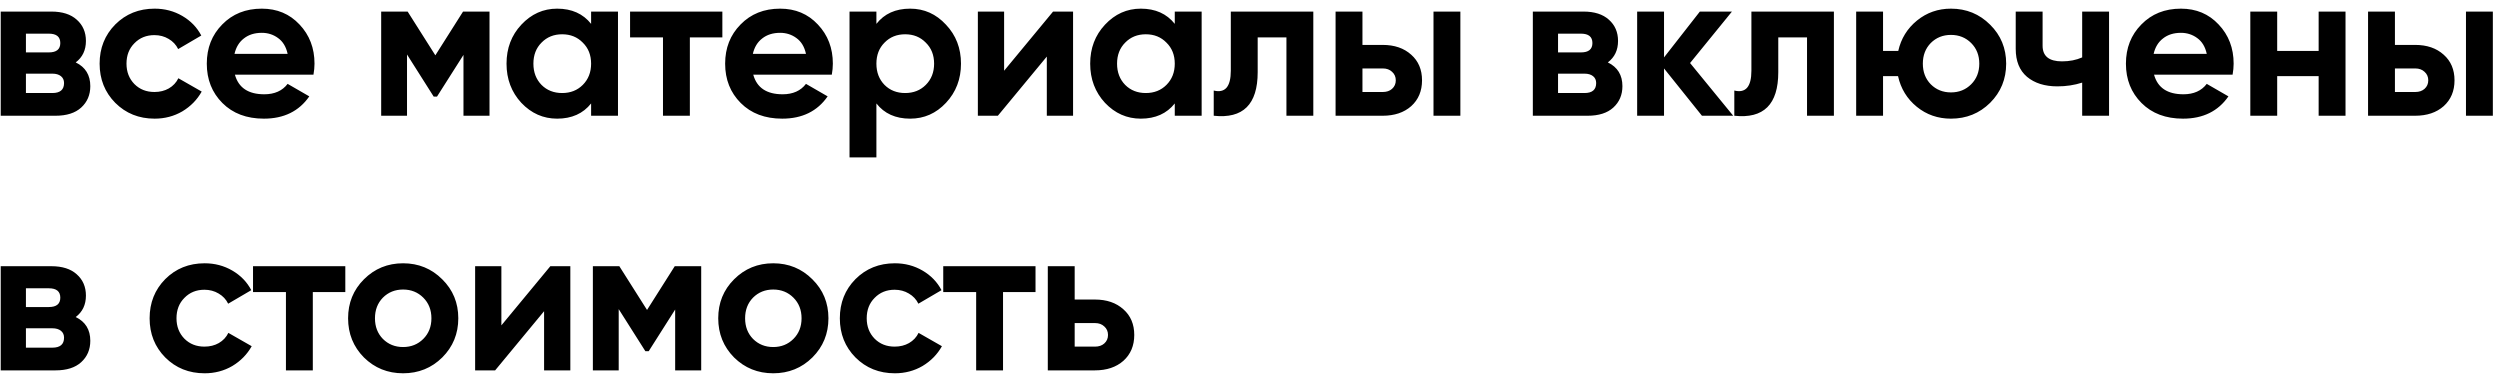 <?xml version="1.0" encoding="UTF-8"?> <svg xmlns="http://www.w3.org/2000/svg" width="216" height="33" viewBox="0 0 216 33" fill="none"><path d="M6.542 5.392C7.382 5.8 7.802 6.484 7.802 7.444C7.802 8.2 7.538 8.818 7.01 9.298C6.494 9.766 5.756 10 4.796 10H0.062V1H4.436C5.384 1 6.116 1.234 6.632 1.702C7.16 2.17 7.424 2.782 7.424 3.538C7.424 4.33 7.13 4.948 6.542 5.392ZM4.22 2.908H2.24V4.528H4.22C4.88 4.528 5.21 4.258 5.21 3.718C5.21 3.178 4.88 2.908 4.22 2.908ZM4.526 8.038C5.198 8.038 5.534 7.75 5.534 7.174C5.534 6.922 5.444 6.724 5.264 6.58C5.084 6.436 4.838 6.364 4.526 6.364H2.24V8.038H4.526ZM13.359 10.252C12.003 10.252 10.869 9.796 9.957 8.884C9.057 7.972 8.607 6.844 8.607 5.5C8.607 4.156 9.057 3.028 9.957 2.116C10.869 1.204 12.003 0.748 13.359 0.748C14.235 0.748 15.033 0.958 15.753 1.378C16.473 1.798 17.019 2.362 17.391 3.07L15.393 4.24C15.213 3.868 14.937 3.574 14.565 3.358C14.205 3.142 13.797 3.034 13.341 3.034C12.645 3.034 12.069 3.268 11.613 3.736C11.157 4.192 10.929 4.78 10.929 5.5C10.929 6.208 11.157 6.796 11.613 7.264C12.069 7.72 12.645 7.948 13.341 7.948C13.809 7.948 14.223 7.846 14.583 7.642C14.955 7.426 15.231 7.132 15.411 6.76L17.427 7.912C17.031 8.62 16.473 9.19 15.753 9.622C15.033 10.042 14.235 10.252 13.359 10.252ZM20.297 6.454C20.609 7.582 21.455 8.146 22.835 8.146C23.723 8.146 24.395 7.846 24.851 7.246L26.723 8.326C25.835 9.61 24.527 10.252 22.799 10.252C21.311 10.252 20.117 9.802 19.217 8.902C18.317 8.002 17.867 6.868 17.867 5.5C17.867 4.144 18.311 3.016 19.199 2.116C20.087 1.204 21.227 0.748 22.619 0.748C23.939 0.748 25.025 1.204 25.877 2.116C26.741 3.028 27.173 4.156 27.173 5.5C27.173 5.8 27.143 6.118 27.083 6.454H20.297ZM20.261 4.654H24.851C24.719 4.042 24.443 3.586 24.023 3.286C23.615 2.986 23.147 2.836 22.619 2.836C21.995 2.836 21.479 2.998 21.071 3.322C20.663 3.634 20.393 4.078 20.261 4.654ZM42.294 1V10H40.044V4.744L37.758 8.344H37.47L35.166 4.708V10H32.934V1H35.22L37.614 4.78L40.008 1H42.294ZM51.072 1H53.394V10H51.072V8.938C50.376 9.814 49.398 10.252 48.138 10.252C46.938 10.252 45.906 9.796 45.042 8.884C44.19 7.96 43.764 6.832 43.764 5.5C43.764 4.168 44.19 3.046 45.042 2.134C45.906 1.21 46.938 0.748 48.138 0.748C49.398 0.748 50.376 1.186 51.072 2.062V1ZM46.788 7.336C47.256 7.804 47.85 8.038 48.57 8.038C49.29 8.038 49.884 7.804 50.352 7.336C50.832 6.856 51.072 6.244 51.072 5.5C51.072 4.756 50.832 4.15 50.352 3.682C49.884 3.202 49.29 2.962 48.57 2.962C47.85 2.962 47.256 3.202 46.788 3.682C46.32 4.15 46.086 4.756 46.086 5.5C46.086 6.244 46.32 6.856 46.788 7.336ZM62.412 1V3.232H59.604V10H57.282V3.232H54.438V1H62.412ZM65.082 6.454C65.394 7.582 66.24 8.146 67.62 8.146C68.508 8.146 69.18 7.846 69.636 7.246L71.508 8.326C70.62 9.61 69.312 10.252 67.584 10.252C66.096 10.252 64.902 9.802 64.002 8.902C63.102 8.002 62.652 6.868 62.652 5.5C62.652 4.144 63.096 3.016 63.984 2.116C64.872 1.204 66.012 0.748 67.404 0.748C68.724 0.748 69.81 1.204 70.662 2.116C71.526 3.028 71.958 4.156 71.958 5.5C71.958 5.8 71.928 6.118 71.868 6.454H65.082ZM65.046 4.654H69.636C69.504 4.042 69.228 3.586 68.808 3.286C68.4 2.986 67.932 2.836 67.404 2.836C66.78 2.836 66.264 2.998 65.856 3.322C65.448 3.634 65.178 4.078 65.046 4.654ZM78.637 0.748C79.849 0.748 80.881 1.21 81.733 2.134C82.597 3.046 83.029 4.168 83.029 5.5C83.029 6.832 82.597 7.96 81.733 8.884C80.881 9.796 79.849 10.252 78.637 10.252C77.377 10.252 76.405 9.814 75.721 8.938V13.6H73.399V1H75.721V2.062C76.405 1.186 77.377 0.748 78.637 0.748ZM76.423 7.336C76.891 7.804 77.485 8.038 78.205 8.038C78.925 8.038 79.519 7.804 79.987 7.336C80.467 6.856 80.707 6.244 80.707 5.5C80.707 4.756 80.467 4.15 79.987 3.682C79.519 3.202 78.925 2.962 78.205 2.962C77.485 2.962 76.891 3.202 76.423 3.682C75.955 4.15 75.721 4.756 75.721 5.5C75.721 6.244 75.955 6.856 76.423 7.336ZM90.985 1H92.713V10H90.445V4.888L86.215 10H84.487V1H86.755V6.112L90.985 1ZM101.5 1H103.822V10H101.5V8.938C100.804 9.814 99.826 10.252 98.566 10.252C97.366 10.252 96.334 9.796 95.47 8.884C94.618 7.96 94.192 6.832 94.192 5.5C94.192 4.168 94.618 3.046 95.47 2.134C96.334 1.21 97.366 0.748 98.566 0.748C99.826 0.748 100.804 1.186 101.5 2.062V1ZM97.216 7.336C97.684 7.804 98.278 8.038 98.998 8.038C99.718 8.038 100.312 7.804 100.78 7.336C101.26 6.856 101.5 6.244 101.5 5.5C101.5 4.756 101.26 4.15 100.78 3.682C100.312 3.202 99.718 2.962 98.998 2.962C98.278 2.962 97.684 3.202 97.216 3.682C96.748 4.15 96.514 4.756 96.514 5.5C96.514 6.244 96.748 6.856 97.216 7.336ZM113.47 1V10H111.148V3.232H108.664V6.238C108.664 9.022 107.398 10.276 104.866 10V7.822C105.346 7.942 105.712 7.864 105.964 7.588C106.216 7.3 106.342 6.808 106.342 6.112V1H113.47ZM119.462 3.88C120.482 3.88 121.304 4.162 121.928 4.726C122.552 5.278 122.864 6.016 122.864 6.94C122.864 7.864 122.552 8.608 121.928 9.172C121.304 9.724 120.482 10 119.462 10H115.394V1H117.716V3.88H119.462ZM123.854 1H126.176V10H123.854V1ZM119.48 7.948C119.804 7.948 120.068 7.858 120.272 7.678C120.488 7.486 120.596 7.24 120.596 6.94C120.596 6.64 120.488 6.394 120.272 6.202C120.068 6.01 119.804 5.914 119.48 5.914H117.716V7.948H119.48ZM138.917 5.392C139.757 5.8 140.177 6.484 140.177 7.444C140.177 8.2 139.913 8.818 139.385 9.298C138.869 9.766 138.131 10 137.171 10H132.437V1H136.811C137.759 1 138.491 1.234 139.007 1.702C139.535 2.17 139.799 2.782 139.799 3.538C139.799 4.33 139.505 4.948 138.917 5.392ZM136.595 2.908H134.615V4.528H136.595C137.255 4.528 137.585 4.258 137.585 3.718C137.585 3.178 137.255 2.908 136.595 2.908ZM136.901 8.038C137.573 8.038 137.909 7.75 137.909 7.174C137.909 6.922 137.819 6.724 137.639 6.58C137.459 6.436 137.213 6.364 136.901 6.364H134.615V8.038H136.901ZM149.748 10H147.048L143.772 5.914V10H141.45V1H143.772V4.96L146.868 1H149.64L146.022 5.446L149.748 10ZM158.449 1V10H156.127V3.232H153.643V6.238C153.643 9.022 152.377 10.276 149.845 10V7.822C150.325 7.942 150.691 7.864 150.943 7.588C151.195 7.3 151.321 6.808 151.321 6.112V1H158.449ZM168.563 0.748C169.895 0.748 171.023 1.21 171.947 2.134C172.871 3.046 173.333 4.168 173.333 5.5C173.333 6.832 172.871 7.96 171.947 8.884C171.023 9.796 169.895 10.252 168.563 10.252C167.435 10.252 166.451 9.91 165.611 9.226C164.771 8.542 164.231 7.66 163.991 6.58H162.695V10H160.373V1H162.695V4.402H164.009C164.249 3.334 164.789 2.458 165.629 1.774C166.469 1.09 167.447 0.748 168.563 0.748ZM166.817 7.282C167.285 7.75 167.867 7.984 168.563 7.984C169.259 7.984 169.841 7.75 170.309 7.282C170.777 6.814 171.011 6.22 171.011 5.5C171.011 4.78 170.777 4.186 170.309 3.718C169.841 3.25 169.259 3.016 168.563 3.016C167.867 3.016 167.285 3.25 166.817 3.718C166.361 4.186 166.133 4.78 166.133 5.5C166.133 6.22 166.361 6.814 166.817 7.282ZM179.9 1H182.222V10H179.9V7.138C179.228 7.354 178.514 7.462 177.758 7.462C176.666 7.462 175.79 7.186 175.13 6.634C174.482 6.082 174.158 5.278 174.158 4.222V1H176.48V3.952C176.48 4.852 177.038 5.302 178.154 5.302C178.802 5.302 179.384 5.188 179.9 4.96V1ZM186.11 6.454C186.422 7.582 187.268 8.146 188.648 8.146C189.536 8.146 190.208 7.846 190.664 7.246L192.536 8.326C191.648 9.61 190.34 10.252 188.612 10.252C187.124 10.252 185.93 9.802 185.03 8.902C184.13 8.002 183.68 6.868 183.68 5.5C183.68 4.144 184.124 3.016 185.012 2.116C185.9 1.204 187.04 0.748 188.432 0.748C189.752 0.748 190.838 1.204 191.69 2.116C192.554 3.028 192.986 4.156 192.986 5.5C192.986 5.8 192.956 6.118 192.896 6.454H186.11ZM186.074 4.654H190.664C190.532 4.042 190.256 3.586 189.836 3.286C189.428 2.986 188.96 2.836 188.432 2.836C187.808 2.836 187.292 2.998 186.884 3.322C186.476 3.634 186.206 4.078 186.074 4.654ZM200.331 1H202.653V10H200.331V6.58H196.749V10H194.427V1H196.749V4.402H200.331V1ZM208.668 3.88C209.688 3.88 210.51 4.162 211.134 4.726C211.758 5.278 212.07 6.016 212.07 6.94C212.07 7.864 211.758 8.608 211.134 9.172C210.51 9.724 209.688 10 208.668 10H204.6V1H206.922V3.88H208.668ZM213.06 1H215.382V10H213.06V1ZM208.686 7.948C209.01 7.948 209.274 7.858 209.478 7.678C209.694 7.486 209.802 7.24 209.802 6.94C209.802 6.64 209.694 6.394 209.478 6.202C209.274 6.01 209.01 5.914 208.686 5.914H206.922V7.948H208.686ZM6.542 27.392C7.382 27.8 7.802 28.484 7.802 29.444C7.802 30.2 7.538 30.818 7.01 31.298C6.494 31.766 5.756 32 4.796 32H0.062L0.062 23H4.436C5.384 23 6.116 23.234 6.632 23.702C7.16 24.17 7.424 24.782 7.424 25.538C7.424 26.33 7.13 26.948 6.542 27.392ZM4.22 24.908H2.24V26.528H4.22C4.88 26.528 5.21 26.258 5.21 25.718C5.21 25.178 4.88 24.908 4.22 24.908ZM4.526 30.038C5.198 30.038 5.534 29.75 5.534 29.174C5.534 28.922 5.444 28.724 5.264 28.58C5.084 28.436 4.838 28.364 4.526 28.364H2.24V30.038H4.526ZM17.679 32.252C16.323 32.252 15.189 31.796 14.277 30.884C13.377 29.972 12.927 28.844 12.927 27.5C12.927 26.156 13.377 25.028 14.277 24.116C15.189 23.204 16.323 22.748 17.679 22.748C18.555 22.748 19.353 22.958 20.073 23.378C20.793 23.798 21.339 24.362 21.711 25.07L19.713 26.24C19.533 25.868 19.257 25.574 18.885 25.358C18.525 25.142 18.117 25.034 17.661 25.034C16.965 25.034 16.389 25.268 15.933 25.736C15.477 26.192 15.249 26.78 15.249 27.5C15.249 28.208 15.477 28.796 15.933 29.264C16.389 29.72 16.965 29.948 17.661 29.948C18.129 29.948 18.543 29.846 18.903 29.642C19.275 29.426 19.551 29.132 19.731 28.76L21.747 29.912C21.351 30.62 20.793 31.19 20.073 31.622C19.353 32.042 18.555 32.252 17.679 32.252ZM29.835 23V25.232H27.027V32H24.705V25.232H21.861V23H29.835ZM38.211 30.884C37.287 31.796 36.159 32.252 34.827 32.252C33.495 32.252 32.367 31.796 31.443 30.884C30.531 29.96 30.075 28.832 30.075 27.5C30.075 26.168 30.531 25.046 31.443 24.134C32.367 23.21 33.495 22.748 34.827 22.748C36.159 22.748 37.287 23.21 38.211 24.134C39.135 25.046 39.597 26.168 39.597 27.5C39.597 28.832 39.135 29.96 38.211 30.884ZM33.081 29.282C33.549 29.75 34.131 29.984 34.827 29.984C35.523 29.984 36.105 29.75 36.573 29.282C37.041 28.814 37.275 28.22 37.275 27.5C37.275 26.78 37.041 26.186 36.573 25.718C36.105 25.25 35.523 25.016 34.827 25.016C34.131 25.016 33.549 25.25 33.081 25.718C32.625 26.186 32.397 26.78 32.397 27.5C32.397 28.22 32.625 28.814 33.081 29.282ZM47.549 23H49.277V32H47.009V26.888L42.779 32H41.051V23H43.319V28.112L47.549 23ZM60.584 23V32H58.334V26.744L56.048 30.344H55.76L53.456 26.708V32H51.224V23H53.51L55.904 26.78L58.298 23H60.584ZM70.191 30.884C69.267 31.796 68.139 32.252 66.807 32.252C65.475 32.252 64.347 31.796 63.423 30.884C62.511 29.96 62.055 28.832 62.055 27.5C62.055 26.168 62.511 25.046 63.423 24.134C64.347 23.21 65.475 22.748 66.807 22.748C68.139 22.748 69.267 23.21 70.191 24.134C71.115 25.046 71.577 26.168 71.577 27.5C71.577 28.832 71.115 29.96 70.191 30.884ZM65.061 29.282C65.529 29.75 66.111 29.984 66.807 29.984C67.503 29.984 68.085 29.75 68.553 29.282C69.021 28.814 69.255 28.22 69.255 27.5C69.255 26.78 69.021 26.186 68.553 25.718C68.085 25.25 67.503 25.016 66.807 25.016C66.111 25.016 65.529 25.25 65.061 25.718C64.605 26.186 64.377 26.78 64.377 27.5C64.377 28.22 64.605 28.814 65.061 29.282ZM77.314 32.252C75.958 32.252 74.824 31.796 73.912 30.884C73.012 29.972 72.562 28.844 72.562 27.5C72.562 26.156 73.012 25.028 73.912 24.116C74.824 23.204 75.958 22.748 77.314 22.748C78.19 22.748 78.988 22.958 79.708 23.378C80.428 23.798 80.974 24.362 81.346 25.07L79.348 26.24C79.168 25.868 78.892 25.574 78.52 25.358C78.16 25.142 77.752 25.034 77.296 25.034C76.6 25.034 76.024 25.268 75.568 25.736C75.112 26.192 74.884 26.78 74.884 27.5C74.884 28.208 75.112 28.796 75.568 29.264C76.024 29.72 76.6 29.948 77.296 29.948C77.764 29.948 78.178 29.846 78.538 29.642C78.91 29.426 79.186 29.132 79.366 28.76L81.382 29.912C80.986 30.62 80.428 31.19 79.708 31.622C78.988 32.042 78.19 32.252 77.314 32.252ZM89.469 23V25.232H86.662V32H84.34V25.232H81.496V23H89.469ZM94.598 25.88C95.618 25.88 96.44 26.162 97.064 26.726C97.688 27.278 98 28.016 98 28.94C98 29.864 97.688 30.608 97.064 31.172C96.44 31.724 95.618 32 94.598 32H90.53V23H92.852V25.88H94.598ZM94.616 29.948C94.94 29.948 95.204 29.858 95.408 29.678C95.624 29.486 95.732 29.24 95.732 28.94C95.732 28.64 95.624 28.394 95.408 28.202C95.204 28.01 94.94 27.914 94.616 27.914H92.852V29.948H94.616Z" fill="black"></path></svg> 